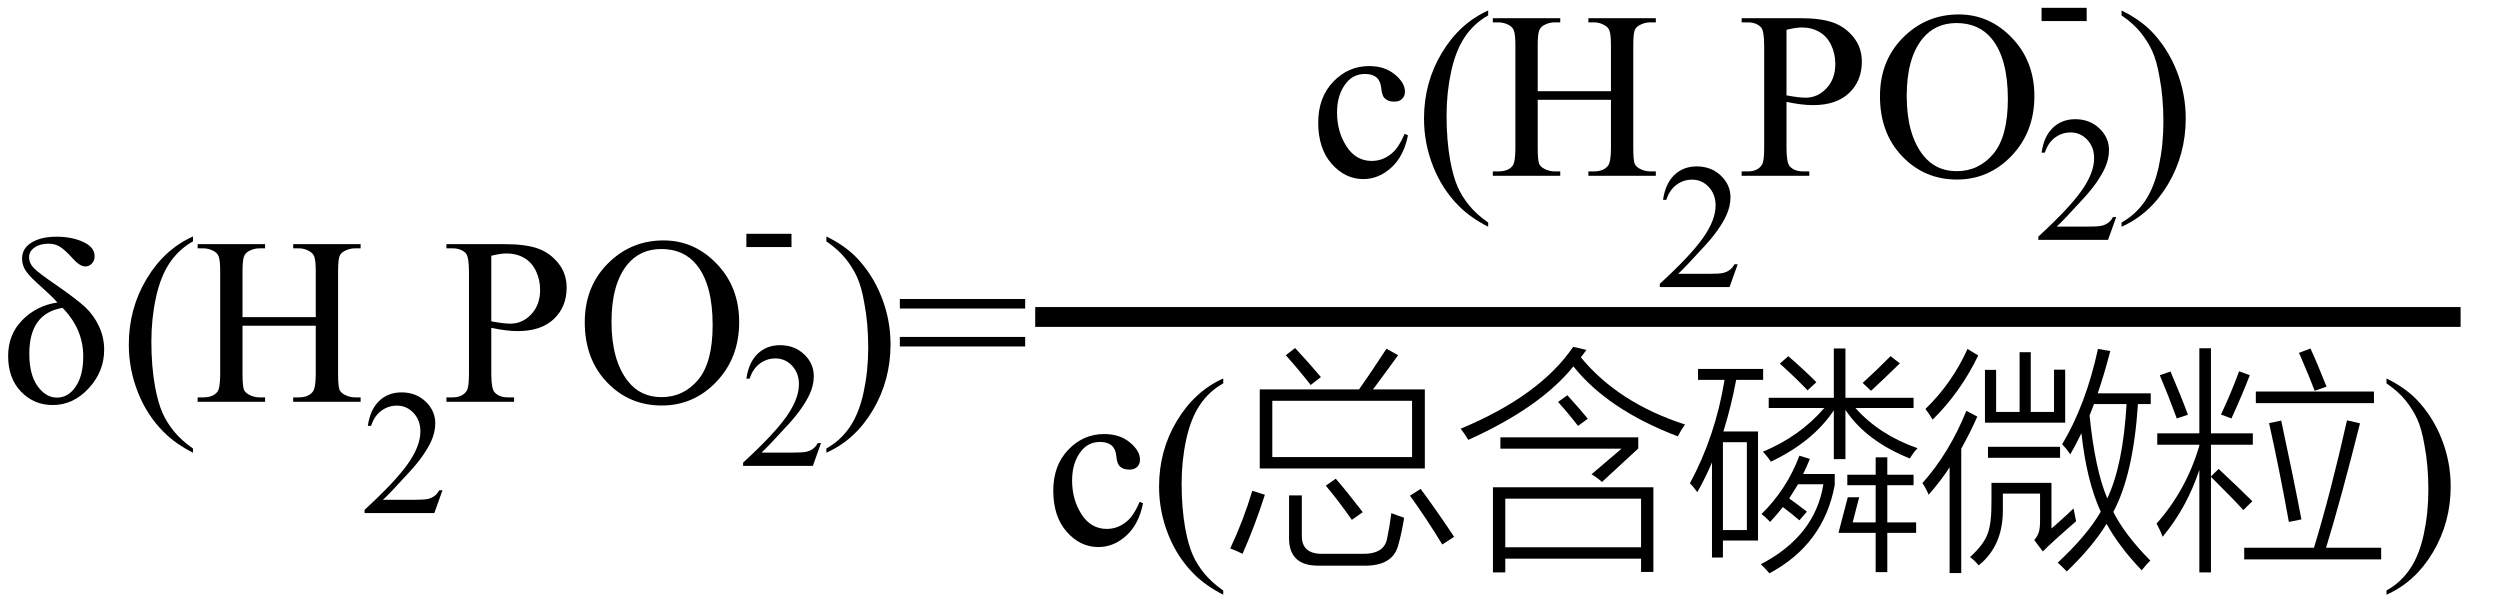 <svg xmlns="http://www.w3.org/2000/svg" xmlns:xlink="http://www.w3.org/1999/xlink" stroke-dasharray="none" shape-rendering="auto" font-family="'Dialog'" width="168" text-rendering="auto" fill-opacity="1" contentScriptType="text/ecmascript" color-interpolation="auto" color-rendering="auto" preserveAspectRatio="xMidYMid meet" font-size="12" fill="black" stroke="black" image-rendering="auto" stroke-miterlimit="10" zoomAndPan="magnify" version="1.0" stroke-linecap="square" stroke-linejoin="miter" contentStyleType="text/css" font-style="normal" height="40" stroke-width="1" stroke-dashoffset="0" font-weight="normal" stroke-opacity="1"><defs id="genericDefs"/><g><g text-rendering="optimizeLegibility" transform="translate(0,27)" color-rendering="optimizeQuality" color-interpolation="linearRGB" image-rendering="optimizeQuality"><path d="M3.859 -6.672 Q3.469 -7.109 2.781 -7.719 Q2.016 -8.391 1.75 -8.773 Q1.484 -9.156 1.484 -9.625 Q1.484 -10.312 2.125 -10.703 Q2.766 -11.094 3.797 -11.094 Q4.828 -11.094 5.594 -10.742 Q6.359 -10.391 6.359 -9.781 Q6.359 -9.484 6.172 -9.289 Q5.984 -9.094 5.734 -9.094 Q5.375 -9.094 4.891 -9.625 Q4.406 -10.172 4.062 -10.398 Q3.719 -10.625 3.266 -10.625 Q2.688 -10.625 2.32 -10.367 Q1.953 -10.109 1.953 -9.703 Q1.953 -9.328 2.258 -9 Q2.562 -8.672 3.828 -7.812 Q5.172 -6.875 5.734 -6.352 Q6.297 -5.828 6.648 -5.078 Q7 -4.328 7 -3.5 Q7 -2.031 5.961 -0.906 Q4.922 0.219 3.547 0.219 Q2.281 0.219 1.414 -0.68 Q0.547 -1.578 0.547 -3.078 Q0.547 -4.531 1.508 -5.5 Q2.469 -6.469 3.859 -6.672 ZM4.203 -6.312 Q1.969 -5.938 1.969 -3.234 Q1.969 -1.828 2.523 -1.055 Q3.078 -0.281 3.828 -0.281 Q4.594 -0.281 5.094 -1.031 Q5.594 -1.781 5.594 -3.047 Q5.594 -4.891 4.203 -6.312 ZM12.969 3.141 L12.969 3.422 Q11.797 2.828 11 2.031 Q9.875 0.906 9.266 -0.641 Q8.656 -2.188 8.656 -3.844 Q8.656 -6.266 9.852 -8.258 Q11.047 -10.25 12.969 -11.109 L12.969 -10.781 Q12.016 -10.25 11.398 -9.328 Q10.781 -8.406 10.477 -6.992 Q10.172 -5.578 10.172 -4.047 Q10.172 -2.375 10.422 -1 Q10.625 0.078 10.914 0.734 Q11.203 1.391 11.695 1.992 Q12.188 2.594 12.969 3.141 ZM16.297 -5.688 L21.219 -5.688 L21.219 -8.719 Q21.219 -9.531 21.109 -9.781 Q21.031 -9.984 20.781 -10.125 Q20.453 -10.312 20.078 -10.312 L19.703 -10.312 L19.703 -10.594 L24.234 -10.594 L24.234 -10.312 L23.859 -10.312 Q23.484 -10.312 23.141 -10.125 Q22.891 -10 22.805 -9.75 Q22.719 -9.5 22.719 -8.719 L22.719 -1.875 Q22.719 -1.078 22.812 -0.812 Q22.891 -0.625 23.141 -0.484 Q23.484 -0.297 23.859 -0.297 L24.234 -0.297 L24.234 0 L19.703 0 L19.703 -0.297 L20.078 -0.297 Q20.719 -0.297 21.016 -0.672 Q21.219 -0.922 21.219 -1.875 L21.219 -5.109 L16.297 -5.109 L16.297 -1.875 Q16.297 -1.078 16.391 -0.812 Q16.469 -0.625 16.719 -0.484 Q17.062 -0.297 17.438 -0.297 L17.812 -0.297 L17.812 0 L13.281 0 L13.281 -0.297 L13.656 -0.297 Q14.312 -0.297 14.609 -0.672 Q14.797 -0.922 14.797 -1.875 L14.797 -8.719 Q14.797 -9.531 14.688 -9.781 Q14.609 -9.984 14.375 -10.125 Q14.031 -10.312 13.656 -10.312 L13.281 -10.312 L13.281 -10.594 L17.812 -10.594 L17.812 -10.312 L17.438 -10.312 Q17.062 -10.312 16.719 -10.125 Q16.484 -10 16.391 -9.75 Q16.297 -9.5 16.297 -8.719 L16.297 -5.688 Z" stroke="none"/></g><g text-rendering="optimizeLegibility" transform="translate(24.234,34.477)" color-rendering="optimizeQuality" color-interpolation="linearRGB" image-rendering="optimizeQuality"><path d="M5.5 -1.531 L4.953 0 L0.266 0 L0.266 -0.219 Q2.328 -2.109 3.172 -3.305 Q4.016 -4.5 4.016 -5.484 Q4.016 -6.234 3.555 -6.727 Q3.094 -7.219 2.438 -7.219 Q1.859 -7.219 1.391 -6.875 Q0.922 -6.531 0.703 -5.859 L0.484 -5.859 Q0.641 -6.953 1.242 -7.531 Q1.844 -8.109 2.75 -8.109 Q3.719 -8.109 4.367 -7.492 Q5.016 -6.875 5.016 -6.031 Q5.016 -5.422 4.734 -4.812 Q4.297 -3.875 3.328 -2.812 Q1.875 -1.219 1.5 -0.891 L3.578 -0.891 Q4.219 -0.891 4.469 -0.938 Q4.719 -0.984 4.93 -1.125 Q5.141 -1.266 5.281 -1.531 L5.5 -1.531 Z" stroke="none"/></g><g text-rendering="optimizeLegibility" transform="translate(29.734,27)" color-rendering="optimizeQuality" color-interpolation="linearRGB" image-rendering="optimizeQuality"><path d="M3.281 -4.969 L3.281 -1.875 Q3.281 -0.875 3.5 -0.641 Q3.797 -0.297 4.406 -0.297 L4.812 -0.297 L4.812 0 L0.266 0 L0.266 -0.297 L0.672 -0.297 Q1.344 -0.297 1.625 -0.734 Q1.781 -0.969 1.781 -1.875 L1.781 -8.719 Q1.781 -9.719 1.578 -9.969 Q1.266 -10.312 0.672 -10.312 L0.266 -10.312 L0.266 -10.594 L4.156 -10.594 Q5.578 -10.594 6.398 -10.305 Q7.219 -10.016 7.781 -9.32 Q8.344 -8.625 8.344 -7.672 Q8.344 -6.375 7.484 -5.562 Q6.625 -4.75 5.062 -4.75 Q4.688 -4.75 4.242 -4.805 Q3.797 -4.859 3.281 -4.969 ZM3.281 -5.406 Q3.703 -5.328 4.023 -5.289 Q4.344 -5.25 4.562 -5.25 Q5.375 -5.25 5.969 -5.883 Q6.562 -6.516 6.562 -7.516 Q6.562 -8.203 6.281 -8.789 Q6 -9.375 5.484 -9.672 Q4.969 -9.969 4.312 -9.969 Q3.906 -9.969 3.281 -9.812 L3.281 -5.406 ZM14.859 -10.844 Q16.922 -10.844 18.43 -9.273 Q19.938 -7.703 19.938 -5.359 Q19.938 -2.953 18.414 -1.352 Q16.891 0.25 14.734 0.25 Q12.547 0.25 11.055 -1.312 Q9.562 -2.875 9.562 -5.344 Q9.562 -7.859 11.281 -9.453 Q12.781 -10.844 14.859 -10.844 ZM14.703 -10.266 Q13.281 -10.266 12.422 -9.219 Q11.359 -7.906 11.359 -5.375 Q11.359 -2.781 12.469 -1.375 Q13.312 -0.312 14.719 -0.312 Q16.203 -0.312 17.18 -1.477 Q18.156 -2.641 18.156 -5.156 Q18.156 -7.875 17.078 -9.203 Q16.219 -10.266 14.703 -10.266 Z" stroke="none"/></g><g text-rendering="optimizeLegibility" transform="translate(49.672,31.305)" color-rendering="optimizeQuality" color-interpolation="linearRGB" image-rendering="optimizeQuality"><path d="M5.5 -1.531 L4.953 0 L0.266 0 L0.266 -0.219 Q2.328 -2.109 3.172 -3.305 Q4.016 -4.5 4.016 -5.484 Q4.016 -6.234 3.555 -6.727 Q3.094 -7.219 2.438 -7.219 Q1.859 -7.219 1.391 -6.875 Q0.922 -6.531 0.703 -5.859 L0.484 -5.859 Q0.641 -6.953 1.242 -7.531 Q1.844 -8.109 2.75 -8.109 Q3.719 -8.109 4.367 -7.492 Q5.016 -6.875 5.016 -6.031 Q5.016 -5.422 4.734 -4.812 Q4.297 -3.875 3.328 -2.812 Q1.875 -1.219 1.5 -0.891 L3.578 -0.891 Q4.219 -0.891 4.469 -0.938 Q4.719 -0.984 4.93 -1.125 Q5.141 -1.266 5.281 -1.531 L5.5 -1.531 Z" stroke="none"/></g><g text-rendering="optimizeLegibility" transform="translate(49.672,18.852)" color-rendering="optimizeQuality" color-interpolation="linearRGB" image-rendering="optimizeQuality"><path d="M0.484 -3.141 L3.516 -3.141 L3.516 -2.25 L0.484 -2.25 L0.484 -3.141 Z" stroke="none"/></g><g text-rendering="optimizeLegibility" transform="translate(55.172,27)" color-rendering="optimizeQuality" color-interpolation="linearRGB" image-rendering="optimizeQuality"><path d="M0.359 -10.781 L0.359 -11.109 Q1.547 -10.531 2.344 -9.734 Q3.453 -8.594 4.062 -7.055 Q4.672 -5.516 4.672 -3.859 Q4.672 -1.438 3.484 0.562 Q2.297 2.562 0.359 3.422 L0.359 3.141 Q1.328 2.594 1.945 1.68 Q2.562 0.766 2.867 -0.656 Q3.172 -2.078 3.172 -3.625 Q3.172 -5.281 2.906 -6.656 Q2.719 -7.734 2.422 -8.383 Q2.125 -9.031 1.641 -9.633 Q1.156 -10.234 0.359 -10.781 ZM5.297 -6.906 L13.719 -6.906 L13.719 -6.266 L5.297 -6.266 L5.297 -6.906 ZM5.297 -4.359 L13.719 -4.359 L13.719 -3.719 L5.297 -3.719 L5.297 -4.359 Z" stroke="none"/></g><g text-rendering="optimizeLegibility" stroke-width="1.333" color-interpolation="linearRGB" color-rendering="optimizeQuality" image-rendering="optimizeQuality"><line y2="21.3" fill="none" x1="70.233" x2="164.686" y1="21.3"/><path d="M6.578 -2.719 Q6.297 -1.312 5.453 -0.547 Q4.609 0.219 3.578 0.219 Q2.359 0.219 1.453 -0.805 Q0.547 -1.828 0.547 -3.578 Q0.547 -5.266 1.555 -6.32 Q2.562 -7.375 3.969 -7.375 Q5.016 -7.375 5.695 -6.812 Q6.375 -6.25 6.375 -5.656 Q6.375 -5.359 6.188 -5.172 Q6 -4.984 5.656 -4.984 Q5.188 -4.984 4.953 -5.281 Q4.828 -5.453 4.781 -5.914 Q4.734 -6.375 4.469 -6.609 Q4.188 -6.844 3.703 -6.844 Q2.922 -6.844 2.453 -6.266 Q1.812 -5.5 1.812 -4.25 Q1.812 -2.969 2.445 -1.984 Q3.078 -1 4.141 -1 Q4.906 -1 5.516 -1.531 Q5.953 -1.891 6.359 -2.828 L6.578 -2.719 ZM11.969 3.141 L11.969 3.422 Q10.797 2.828 10 2.031 Q8.875 0.906 8.266 -0.641 Q7.656 -2.188 7.656 -3.844 Q7.656 -6.266 8.852 -8.258 Q10.047 -10.25 11.969 -11.109 L11.969 -10.781 Q11.016 -10.25 10.398 -9.328 Q9.781 -8.406 9.477 -6.992 Q9.172 -5.578 9.172 -4.047 Q9.172 -2.375 9.422 -1 Q9.625 0.078 9.914 0.734 Q10.203 1.391 10.695 1.992 Q11.188 2.594 11.969 3.141 ZM15.297 -5.688 L20.219 -5.688 L20.219 -8.719 Q20.219 -9.531 20.109 -9.781 Q20.031 -9.984 19.781 -10.125 Q19.453 -10.312 19.078 -10.312 L18.703 -10.312 L18.703 -10.594 L23.234 -10.594 L23.234 -10.312 L22.859 -10.312 Q22.484 -10.312 22.141 -10.125 Q21.891 -10 21.805 -9.75 Q21.719 -9.5 21.719 -8.719 L21.719 -1.875 Q21.719 -1.078 21.812 -0.812 Q21.891 -0.625 22.141 -0.484 Q22.484 -0.297 22.859 -0.297 L23.234 -0.297 L23.234 0 L18.703 0 L18.703 -0.297 L19.078 -0.297 Q19.719 -0.297 20.016 -0.672 Q20.219 -0.922 20.219 -1.875 L20.219 -5.109 L15.297 -5.109 L15.297 -1.875 Q15.297 -1.078 15.391 -0.812 Q15.469 -0.625 15.719 -0.484 Q16.062 -0.297 16.438 -0.297 L16.812 -0.297 L16.812 0 L12.281 0 L12.281 -0.297 L12.656 -0.297 Q13.312 -0.297 13.609 -0.672 Q13.797 -0.922 13.797 -1.875 L13.797 -8.719 Q13.797 -9.531 13.688 -9.781 Q13.609 -9.984 13.375 -10.125 Q13.031 -10.312 12.656 -10.312 L12.281 -10.312 L12.281 -10.594 L16.812 -10.594 L16.812 -10.312 L16.438 -10.312 Q16.062 -10.312 15.719 -10.125 Q15.484 -10 15.391 -9.75 Q15.297 -9.5 15.297 -8.719 L15.297 -5.688 Z" stroke-width="1" transform="translate(88.037,11.815)" stroke="none"/></g><g text-rendering="optimizeLegibility" transform="translate(111.272,19.291)" color-rendering="optimizeQuality" color-interpolation="linearRGB" image-rendering="optimizeQuality"><path d="M5.5 -1.531 L4.953 0 L0.266 0 L0.266 -0.219 Q2.328 -2.109 3.172 -3.305 Q4.016 -4.5 4.016 -5.484 Q4.016 -6.234 3.555 -6.727 Q3.094 -7.219 2.438 -7.219 Q1.859 -7.219 1.391 -6.875 Q0.922 -6.531 0.703 -5.859 L0.484 -5.859 Q0.641 -6.953 1.242 -7.531 Q1.844 -8.109 2.75 -8.109 Q3.719 -8.109 4.367 -7.492 Q5.016 -6.875 5.016 -6.031 Q5.016 -5.422 4.734 -4.812 Q4.297 -3.875 3.328 -2.812 Q1.875 -1.219 1.5 -0.891 L3.578 -0.891 Q4.219 -0.891 4.469 -0.938 Q4.719 -0.984 4.93 -1.125 Q5.141 -1.266 5.281 -1.531 L5.5 -1.531 Z" stroke="none"/></g><g text-rendering="optimizeLegibility" transform="translate(116.772,11.815)" color-rendering="optimizeQuality" color-interpolation="linearRGB" image-rendering="optimizeQuality"><path d="M3.281 -4.969 L3.281 -1.875 Q3.281 -0.875 3.5 -0.641 Q3.797 -0.297 4.406 -0.297 L4.812 -0.297 L4.812 0 L0.266 0 L0.266 -0.297 L0.672 -0.297 Q1.344 -0.297 1.625 -0.734 Q1.781 -0.969 1.781 -1.875 L1.781 -8.719 Q1.781 -9.719 1.578 -9.969 Q1.266 -10.312 0.672 -10.312 L0.266 -10.312 L0.266 -10.594 L4.156 -10.594 Q5.578 -10.594 6.398 -10.305 Q7.219 -10.016 7.781 -9.32 Q8.344 -8.625 8.344 -7.672 Q8.344 -6.375 7.484 -5.562 Q6.625 -4.75 5.062 -4.75 Q4.688 -4.75 4.242 -4.805 Q3.797 -4.859 3.281 -4.969 ZM3.281 -5.406 Q3.703 -5.328 4.023 -5.289 Q4.344 -5.25 4.562 -5.25 Q5.375 -5.25 5.969 -5.883 Q6.562 -6.516 6.562 -7.516 Q6.562 -8.203 6.281 -8.789 Q6 -9.375 5.484 -9.672 Q4.969 -9.969 4.312 -9.969 Q3.906 -9.969 3.281 -9.812 L3.281 -5.406 ZM14.859 -10.844 Q16.922 -10.844 18.43 -9.273 Q19.938 -7.703 19.938 -5.359 Q19.938 -2.953 18.414 -1.352 Q16.891 0.25 14.734 0.25 Q12.547 0.25 11.055 -1.312 Q9.562 -2.875 9.562 -5.344 Q9.562 -7.859 11.281 -9.453 Q12.781 -10.844 14.859 -10.844 ZM14.703 -10.266 Q13.281 -10.266 12.422 -9.219 Q11.359 -7.906 11.359 -5.375 Q11.359 -2.781 12.469 -1.375 Q13.312 -0.312 14.719 -0.312 Q16.203 -0.312 17.18 -1.477 Q18.156 -2.641 18.156 -5.156 Q18.156 -7.875 17.078 -9.203 Q16.219 -10.266 14.703 -10.266 Z" stroke="none"/></g><g text-rendering="optimizeLegibility" transform="translate(136.709,16.119)" color-rendering="optimizeQuality" color-interpolation="linearRGB" image-rendering="optimizeQuality"><path d="M5.5 -1.531 L4.953 0 L0.266 0 L0.266 -0.219 Q2.328 -2.109 3.172 -3.305 Q4.016 -4.5 4.016 -5.484 Q4.016 -6.234 3.555 -6.727 Q3.094 -7.219 2.438 -7.219 Q1.859 -7.219 1.391 -6.875 Q0.922 -6.531 0.703 -5.859 L0.484 -5.859 Q0.641 -6.953 1.242 -7.531 Q1.844 -8.109 2.75 -8.109 Q3.719 -8.109 4.367 -7.492 Q5.016 -6.875 5.016 -6.031 Q5.016 -5.422 4.734 -4.812 Q4.297 -3.875 3.328 -2.812 Q1.875 -1.219 1.5 -0.891 L3.578 -0.891 Q4.219 -0.891 4.469 -0.938 Q4.719 -0.984 4.93 -1.125 Q5.141 -1.266 5.281 -1.531 L5.5 -1.531 Z" stroke="none"/></g><g text-rendering="optimizeLegibility" transform="translate(136.709,3.666)" color-rendering="optimizeQuality" color-interpolation="linearRGB" image-rendering="optimizeQuality"><path d="M0.484 -3.141 L3.516 -3.141 L3.516 -2.25 L0.484 -2.25 L0.484 -3.141 Z" stroke="none"/></g><g text-rendering="optimizeLegibility" transform="translate(142.209,11.815)" color-rendering="optimizeQuality" color-interpolation="linearRGB" image-rendering="optimizeQuality"><path d="M0.359 -10.781 L0.359 -11.109 Q1.547 -10.531 2.344 -9.734 Q3.453 -8.594 4.062 -7.055 Q4.672 -5.516 4.672 -3.859 Q4.672 -1.438 3.484 0.562 Q2.297 2.562 0.359 3.422 L0.359 3.141 Q1.328 2.594 1.945 1.68 Q2.562 0.766 2.867 -0.656 Q3.172 -2.078 3.172 -3.625 Q3.172 -5.281 2.906 -6.656 Q2.719 -7.734 2.422 -8.383 Q2.125 -9.031 1.641 -9.633 Q1.156 -10.234 0.359 -10.781 Z" stroke="none"/></g><g text-rendering="optimizeLegibility" transform="translate(70.233,36.543)" color-rendering="optimizeQuality" color-interpolation="linearRGB" image-rendering="optimizeQuality"><path d="M6.578 -2.719 Q6.297 -1.312 5.453 -0.547 Q4.609 0.219 3.578 0.219 Q2.359 0.219 1.453 -0.805 Q0.547 -1.828 0.547 -3.578 Q0.547 -5.266 1.555 -6.32 Q2.562 -7.375 3.969 -7.375 Q5.016 -7.375 5.695 -6.812 Q6.375 -6.25 6.375 -5.656 Q6.375 -5.359 6.188 -5.172 Q6 -4.984 5.656 -4.984 Q5.188 -4.984 4.953 -5.281 Q4.828 -5.453 4.781 -5.914 Q4.734 -6.375 4.469 -6.609 Q4.188 -6.844 3.703 -6.844 Q2.922 -6.844 2.453 -6.266 Q1.812 -5.5 1.812 -4.25 Q1.812 -2.969 2.445 -1.984 Q3.078 -1 4.141 -1 Q4.906 -1 5.516 -1.531 Q5.953 -1.891 6.359 -2.828 L6.578 -2.719 ZM11.969 3.141 L11.969 3.422 Q10.797 2.828 10 2.031 Q8.875 0.906 8.266 -0.641 Q7.656 -2.188 7.656 -3.844 Q7.656 -6.266 8.852 -8.258 Q10.047 -10.25 11.969 -11.109 L11.969 -10.781 Q11.016 -10.25 10.398 -9.328 Q9.781 -8.406 9.477 -6.992 Q9.172 -5.578 9.172 -4.047 Q9.172 -2.375 9.422 -1 Q9.625 0.078 9.914 0.734 Q10.203 1.391 10.695 1.992 Q11.188 2.594 11.969 3.141 Z" stroke="none"/></g><g text-rendering="optimizeLegibility" transform="translate(82.202,36.543)" color-rendering="optimizeQuality" color-interpolation="linearRGB" image-rendering="optimizeQuality"><path d="M2.453 -10.375 L9.125 -10.375 Q9.953 -11.547 10.969 -13.109 L11.75 -12.672 Q10.938 -11.547 10.062 -10.375 L13.547 -10.375 L13.547 -5.062 L2.453 -5.062 L2.453 -10.375 ZM3.297 -9.609 L3.297 -5.828 L12.688 -5.828 L12.688 -9.609 L3.297 -9.609 ZM4.422 -3.25 L5.281 -3.25 L5.281 -0.547 Q5.266 0.688 6.656 0.672 L9.25 0.672 Q10.828 0.734 11.016 -0.375 Q11.172 -1.094 11.297 -2.062 Q11.688 -1.906 12.156 -1.75 Q12 -0.766 11.781 0.016 Q11.438 1.516 9.422 1.469 L6.375 1.469 Q4.422 1.469 4.422 -0.375 L4.422 -3.25 ZM1.953 -3.562 L2.797 -3.297 Q2.141 -1.234 1.297 0.672 Q0.891 0.469 0.469 0.312 Q1.359 -1.578 1.953 -3.562 ZM12.547 -3.234 L13.266 -3.688 Q14.375 -2.188 15.516 -0.469 L14.719 0.047 Q13.625 -1.75 12.547 -3.234 ZM6.891 -3.906 L7.562 -4.375 Q8.359 -3.453 9.375 -2.125 L8.641 -1.609 Q7.688 -2.969 6.891 -3.906 ZM4.203 -12.672 L4.828 -13.156 Q5.734 -12.188 6.562 -11.203 L5.875 -10.672 Q5.125 -11.641 4.203 -12.672 Z" stroke="none"/></g><g text-rendering="optimizeLegibility" transform="translate(97.717,36.543)" color-rendering="optimizeQuality" color-interpolation="linearRGB" image-rendering="optimizeQuality"><path d="M2.609 -3.797 L13.391 -3.797 L13.391 1.891 L12.562 1.891 L12.562 1 L3.438 1 L3.438 1.922 L2.609 1.922 L2.609 -3.797 ZM3.438 -3.031 L3.438 0.234 L12.562 0.234 L12.562 -3.031 L3.438 -3.031 ZM15.031 -7.219 Q10.328 -9.016 8.016 -11.922 Q5.781 -9.156 0.953 -6.984 Q0.656 -7.469 0.438 -7.734 Q5.766 -9.953 8 -13.234 L8.891 -13.031 Q8.828 -12.953 8.719 -12.797 Q8.594 -12.625 8.516 -12.531 Q11.031 -9.469 15.516 -8.016 Q15.266 -7.672 15.031 -7.219 ZM3.109 -6.391 L3.109 -7.156 L12.375 -7.156 L12.375 -6.406 L9.938 -4.156 Q9.625 -4.438 9.234 -4.672 L11.25 -6.391 L3.109 -6.391 ZM6.984 -9.531 L7.609 -9.984 Q8.5 -9 8.984 -8.406 L8.328 -7.922 Q7.641 -8.812 6.984 -9.531 Z" stroke="none"/></g><g text-rendering="optimizeLegibility" transform="translate(113.233,36.543)" color-rendering="optimizeQuality" color-interpolation="linearRGB" image-rendering="optimizeQuality"><path d="M0.828 -3.469 Q0.516 -3.891 0.328 -4.062 Q2.047 -7.25 2.656 -11.016 L0.875 -11.016 L0.875 -11.75 L5.25 -11.75 L5.25 -11.016 L3.438 -11.016 Q3.109 -9.25 2.578 -7.547 L4.906 -7.547 L4.906 -0.219 L2.547 -0.219 L2.547 0.922 L1.812 0.922 L1.812 -5.469 Q1.375 -4.438 0.828 -3.469 ZM5.234 -6.188 Q7.719 -7.219 9.359 -9.125 L5.625 -9.125 L5.625 -9.812 L10 -9.812 L10 -13.125 L10.781 -13.125 L10.781 -9.812 L15.359 -9.812 L15.359 -9.125 L11.453 -9.125 Q13.047 -7.328 15.625 -6.422 Q15.359 -6.156 15.109 -5.734 Q12.172 -6.906 10.781 -9 L10.781 -5.688 L10 -5.688 L10 -8.969 Q8.594 -6.859 5.766 -5.516 Q5.562 -5.844 5.234 -6.188 ZM12.812 -5.812 L13.594 -5.812 L13.594 -4.641 L15.359 -4.641 L15.359 -3.938 L13.594 -3.938 L13.594 -1.438 L15.531 -1.438 L15.531 -0.734 L13.594 -0.734 L13.594 1.906 L12.812 1.906 L12.812 -0.734 L10.312 -0.734 L10.938 -3.125 L11.703 -3.125 L11.266 -1.438 L12.812 -1.438 L12.812 -3.938 L10.906 -3.938 L10.906 -4.641 L12.812 -4.641 L12.812 -5.812 ZM5.141 -2 Q6.844 -3.672 7.688 -5.922 L8.391 -5.703 Q8.172 -5.172 7.938 -4.688 L10.062 -4.688 L10.062 -3.953 Q9.328 0.031 5.672 1.984 Q5.422 1.688 5.094 1.375 Q8.75 -0.531 9.297 -4 L7.594 -4 Q7.531 -3.906 7.422 -3.719 Q7.156 -3.281 7 -3.047 Q7.359 -2.797 8.094 -2.234 Q8.156 -2.188 8.188 -2.156 L7.688 -1.578 Q7.172 -2.016 6.578 -2.469 Q6.297 -2.109 5.719 -1.469 Q5.516 -1.703 5.141 -2 ZM2.547 -6.828 L2.547 -0.922 L4.156 -0.922 L4.156 -6.828 L2.547 -6.828 ZM11.938 -10.812 Q12.906 -11.688 13.812 -12.609 L14.438 -12.125 Q13.266 -10.984 12.5 -10.281 L11.938 -10.812 ZM6.375 -12.109 L6.938 -12.609 Q7.938 -11.75 8.828 -10.859 L8.234 -10.312 Q7.594 -11 6.375 -12.109 Z" stroke="none"/></g><g text-rendering="optimizeLegibility" transform="translate(128.858,36.543)" color-rendering="optimizeQuality" color-interpolation="linearRGB" image-rendering="optimizeQuality"><path d="M12.125 -13.094 L12.953 -12.953 Q12.562 -11.438 12.109 -10.109 L15.672 -10.109 L15.672 -9.391 L14.812 -9.391 Q14.5 -4.641 13.156 -2.141 Q13.953 -0.578 15.641 1.125 Q15.359 1.406 15.062 1.781 Q13.531 0.172 12.703 -1.344 Q11.797 0.156 10.031 1.859 Q9.797 1.609 9.422 1.266 Q11.391 -0.562 12.312 -2.156 Q11.359 -4.234 11.016 -7.422 Q10.984 -7.391 10.953 -7.312 Q10.531 -6.453 10.266 -6.016 Q9.984 -6.422 9.719 -6.688 Q11.312 -9.344 12.125 -13.094 ZM8.234 -3.375 L5.734 -3.375 L5.734 -2.625 Q5.734 -2.484 5.734 -2.234 Q5.734 0.141 4.109 1.453 Q3.875 1.156 3.531 0.891 Q4.453 0.047 4.703 -0.656 Q4.984 -1.344 4.969 -2.922 L4.969 -4.094 L9 -4.094 L9 -1.031 Q9.062 -1.078 9.188 -1.188 Q10.031 -1.938 10.484 -2.375 Q10.531 -2.125 10.609 -1.75 Q10.641 -1.594 10.656 -1.516 Q9 -0.078 8.422 0.516 L7.844 -0.25 Q8.078 -0.531 8.156 -0.797 Q8.234 -1.062 8.234 -1.578 L8.234 -3.375 ZM6.859 -12.875 L7.609 -12.875 L7.609 -8.859 L9.172 -8.859 L9.172 -11.703 L9.922 -11.703 L9.922 -8.141 L4.531 -8.141 L4.531 -11.688 L5.281 -11.688 L5.281 -8.859 L6.859 -8.859 L6.859 -12.875 ZM0.75 -3.297 Q0.547 -3.766 0.328 -4.078 Q2.141 -6.109 3.281 -8.938 L4.016 -8.547 Q3.594 -7.578 2.938 -6.391 L2.938 1.969 L2.156 1.969 L2.156 -5.141 Q1.594 -4.266 0.75 -3.297 ZM12.75 -3.047 Q13.812 -5.281 14.047 -9.391 L11.859 -9.391 Q11.828 -9.297 11.75 -9.109 Q11.625 -8.797 11.562 -8.625 Q11.922 -5.016 12.75 -3.047 ZM1.016 -8.344 Q0.812 -8.688 0.531 -9.062 Q2.312 -10.781 3.359 -13.094 L4.078 -12.656 Q2.891 -10.188 1.016 -8.344 ZM4.734 -6.516 L9.578 -6.516 L9.578 -5.781 L4.734 -5.781 L4.734 -6.516 Z" stroke="none"/></g><g text-rendering="optimizeLegibility" transform="translate(144.53,36.543)" color-rendering="optimizeQuality" color-interpolation="linearRGB" image-rendering="optimizeQuality"><path d="M0.797 -0.469 Q0.656 -0.875 0.391 -1.359 Q2.391 -3.609 3.266 -6.594 L3.266 -6.656 L0.438 -6.656 L0.438 -7.422 L3.266 -7.422 L3.266 -13.141 L4.047 -13.141 L4.047 -7.422 L6.859 -7.422 L6.859 -6.656 L4.047 -6.656 L4.047 -4.531 L4.562 -5.031 Q5.969 -3.719 6.828 -2.859 L6.219 -2.266 Q5.531 -3.031 4.047 -4.5 L4.047 1.922 L3.266 1.922 L3.266 -4.969 Q2.422 -2.422 0.797 -0.469 ZM6.281 0.266 L10.969 0.266 Q12.094 -3.422 13.188 -8.297 L14.062 -8.094 Q12.797 -3.047 11.781 0.266 L15.484 0.266 L15.484 1.047 L6.281 1.047 L6.281 0.266 ZM7.062 -10.234 L15 -10.234 L15 -9.453 L7.062 -9.453 L7.062 -10.234 ZM7.953 -8.109 L8.766 -8.281 Q9.562 -4.594 10.125 -1.641 L9.281 -1.469 Q8.672 -4.859 7.953 -8.109 ZM0.609 -11.328 L1.328 -11.578 Q2.062 -9.859 2.5 -8.672 L1.75 -8.422 Q1.188 -9.953 0.609 -11.328 ZM5.422 -8.422 L4.719 -8.688 Q5.375 -10.062 5.938 -11.594 L6.656 -11.328 Q6.125 -9.953 5.422 -8.422 ZM9.953 -12.828 L10.734 -13.125 Q11.188 -12.141 11.812 -10.562 L11.016 -10.281 Q10.719 -11.078 10.047 -12.641 Q9.984 -12.766 9.953 -12.828 Z" stroke="none"/></g><g text-rendering="optimizeLegibility" transform="translate(160.014,36.543)" color-rendering="optimizeQuality" color-interpolation="linearRGB" image-rendering="optimizeQuality"><path d="M0.359 -10.781 L0.359 -11.109 Q1.547 -10.531 2.344 -9.734 Q3.453 -8.594 4.062 -7.055 Q4.672 -5.516 4.672 -3.859 Q4.672 -1.438 3.484 0.562 Q2.297 2.562 0.359 3.422 L0.359 3.141 Q1.328 2.594 1.945 1.68 Q2.562 0.766 2.867 -0.656 Q3.172 -2.078 3.172 -3.625 Q3.172 -5.281 2.906 -6.656 Q2.719 -7.734 2.422 -8.383 Q2.125 -9.031 1.641 -9.633 Q1.156 -10.234 0.359 -10.781 Z" stroke="none"/></g></g></svg>